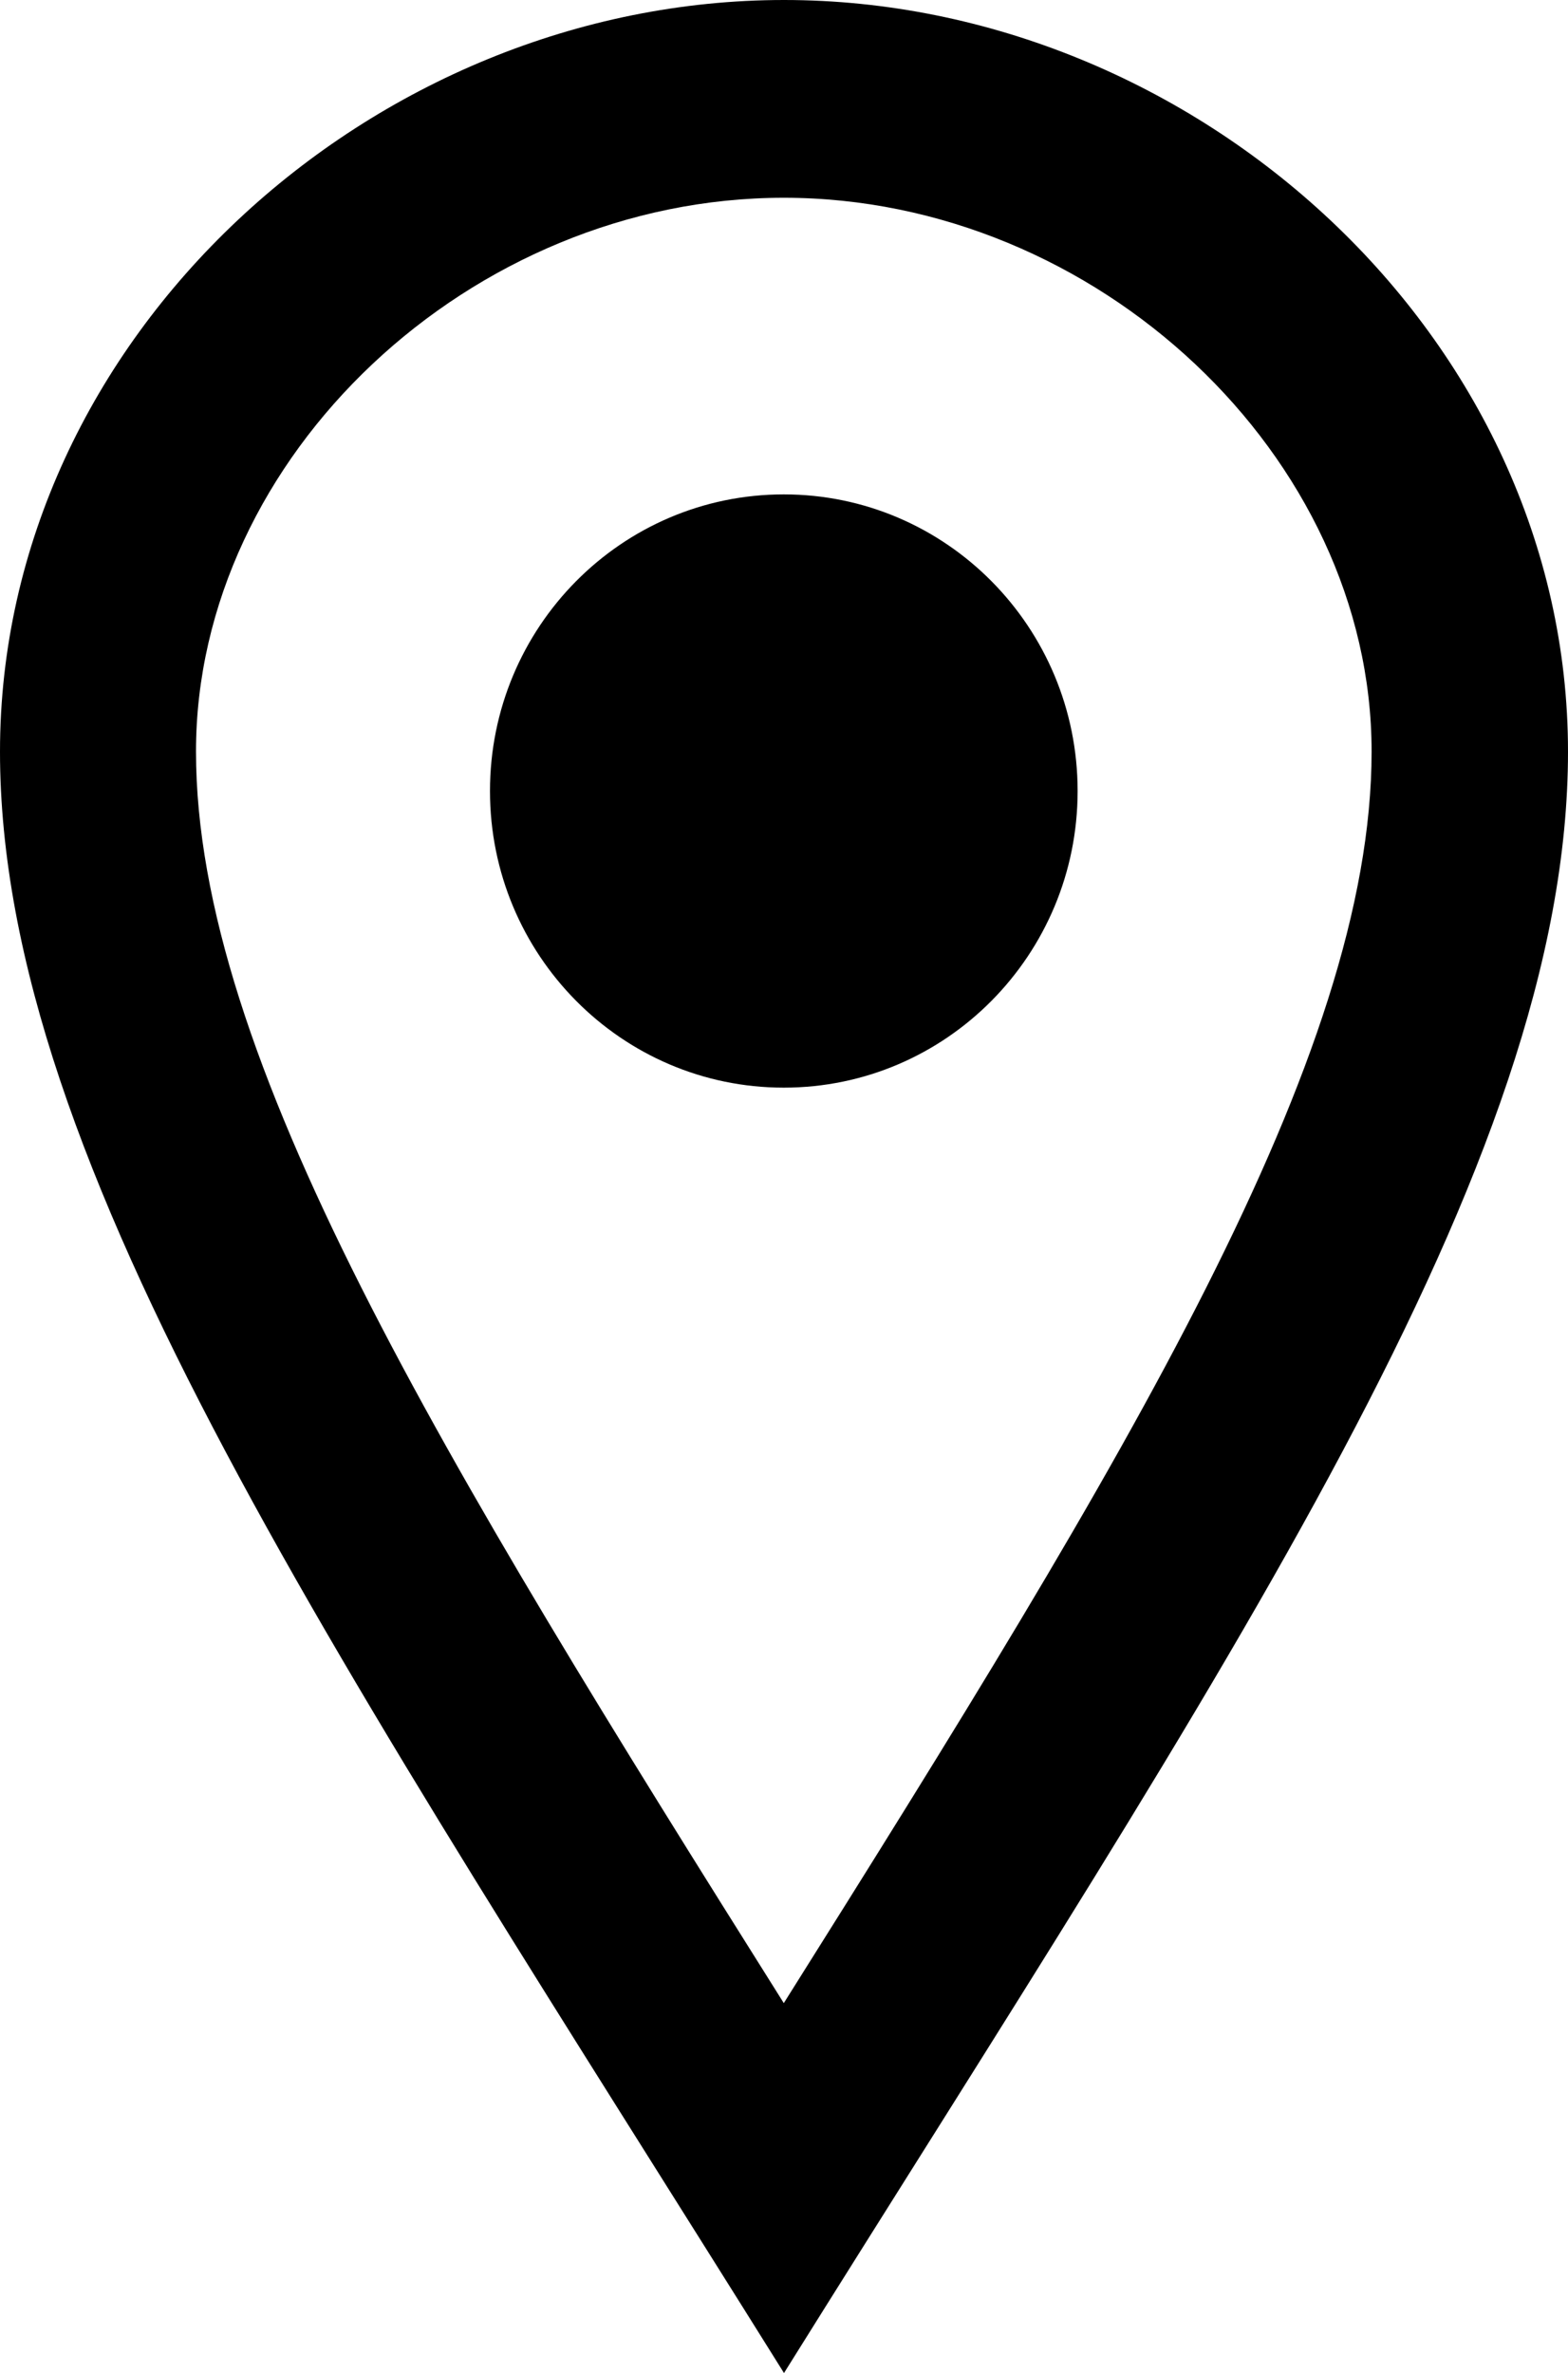 <svg xmlns="http://www.w3.org/2000/svg" xmlns:xlink="http://www.w3.org/1999/xlink" width="39" height="59" viewBox="0 0 39 59"><defs><path id="4vnxa" d="M148.495 366.042c-4.036 0-7.308-3.302-7.308-7.375 0-4.074 3.272-7.375 7.308-7.375s7.308 3.301 7.308 7.375c0 4.073-3.272 7.375-7.308 7.375zM168 357.688c0 10.32-8.456 22.641-19.5 40.312-11.044-17.67-19.5-29.992-19.5-40.312 0-10.322 9.267-18.688 19.5-18.688 10.235 0 19.5 8.366 19.5 18.688zm-19.505-13.771c-7.788 0-14.62 6.434-14.62 13.768 0 7.602 6.075 17.53 14.62 31.118 8.545-13.589 14.62-23.516 14.62-31.118 0-7.334-6.832-13.768-14.62-13.768z"/></defs><g><g transform="translate(-129 -339)"><use xlink:href="#4vnxa"/></g></g></svg>